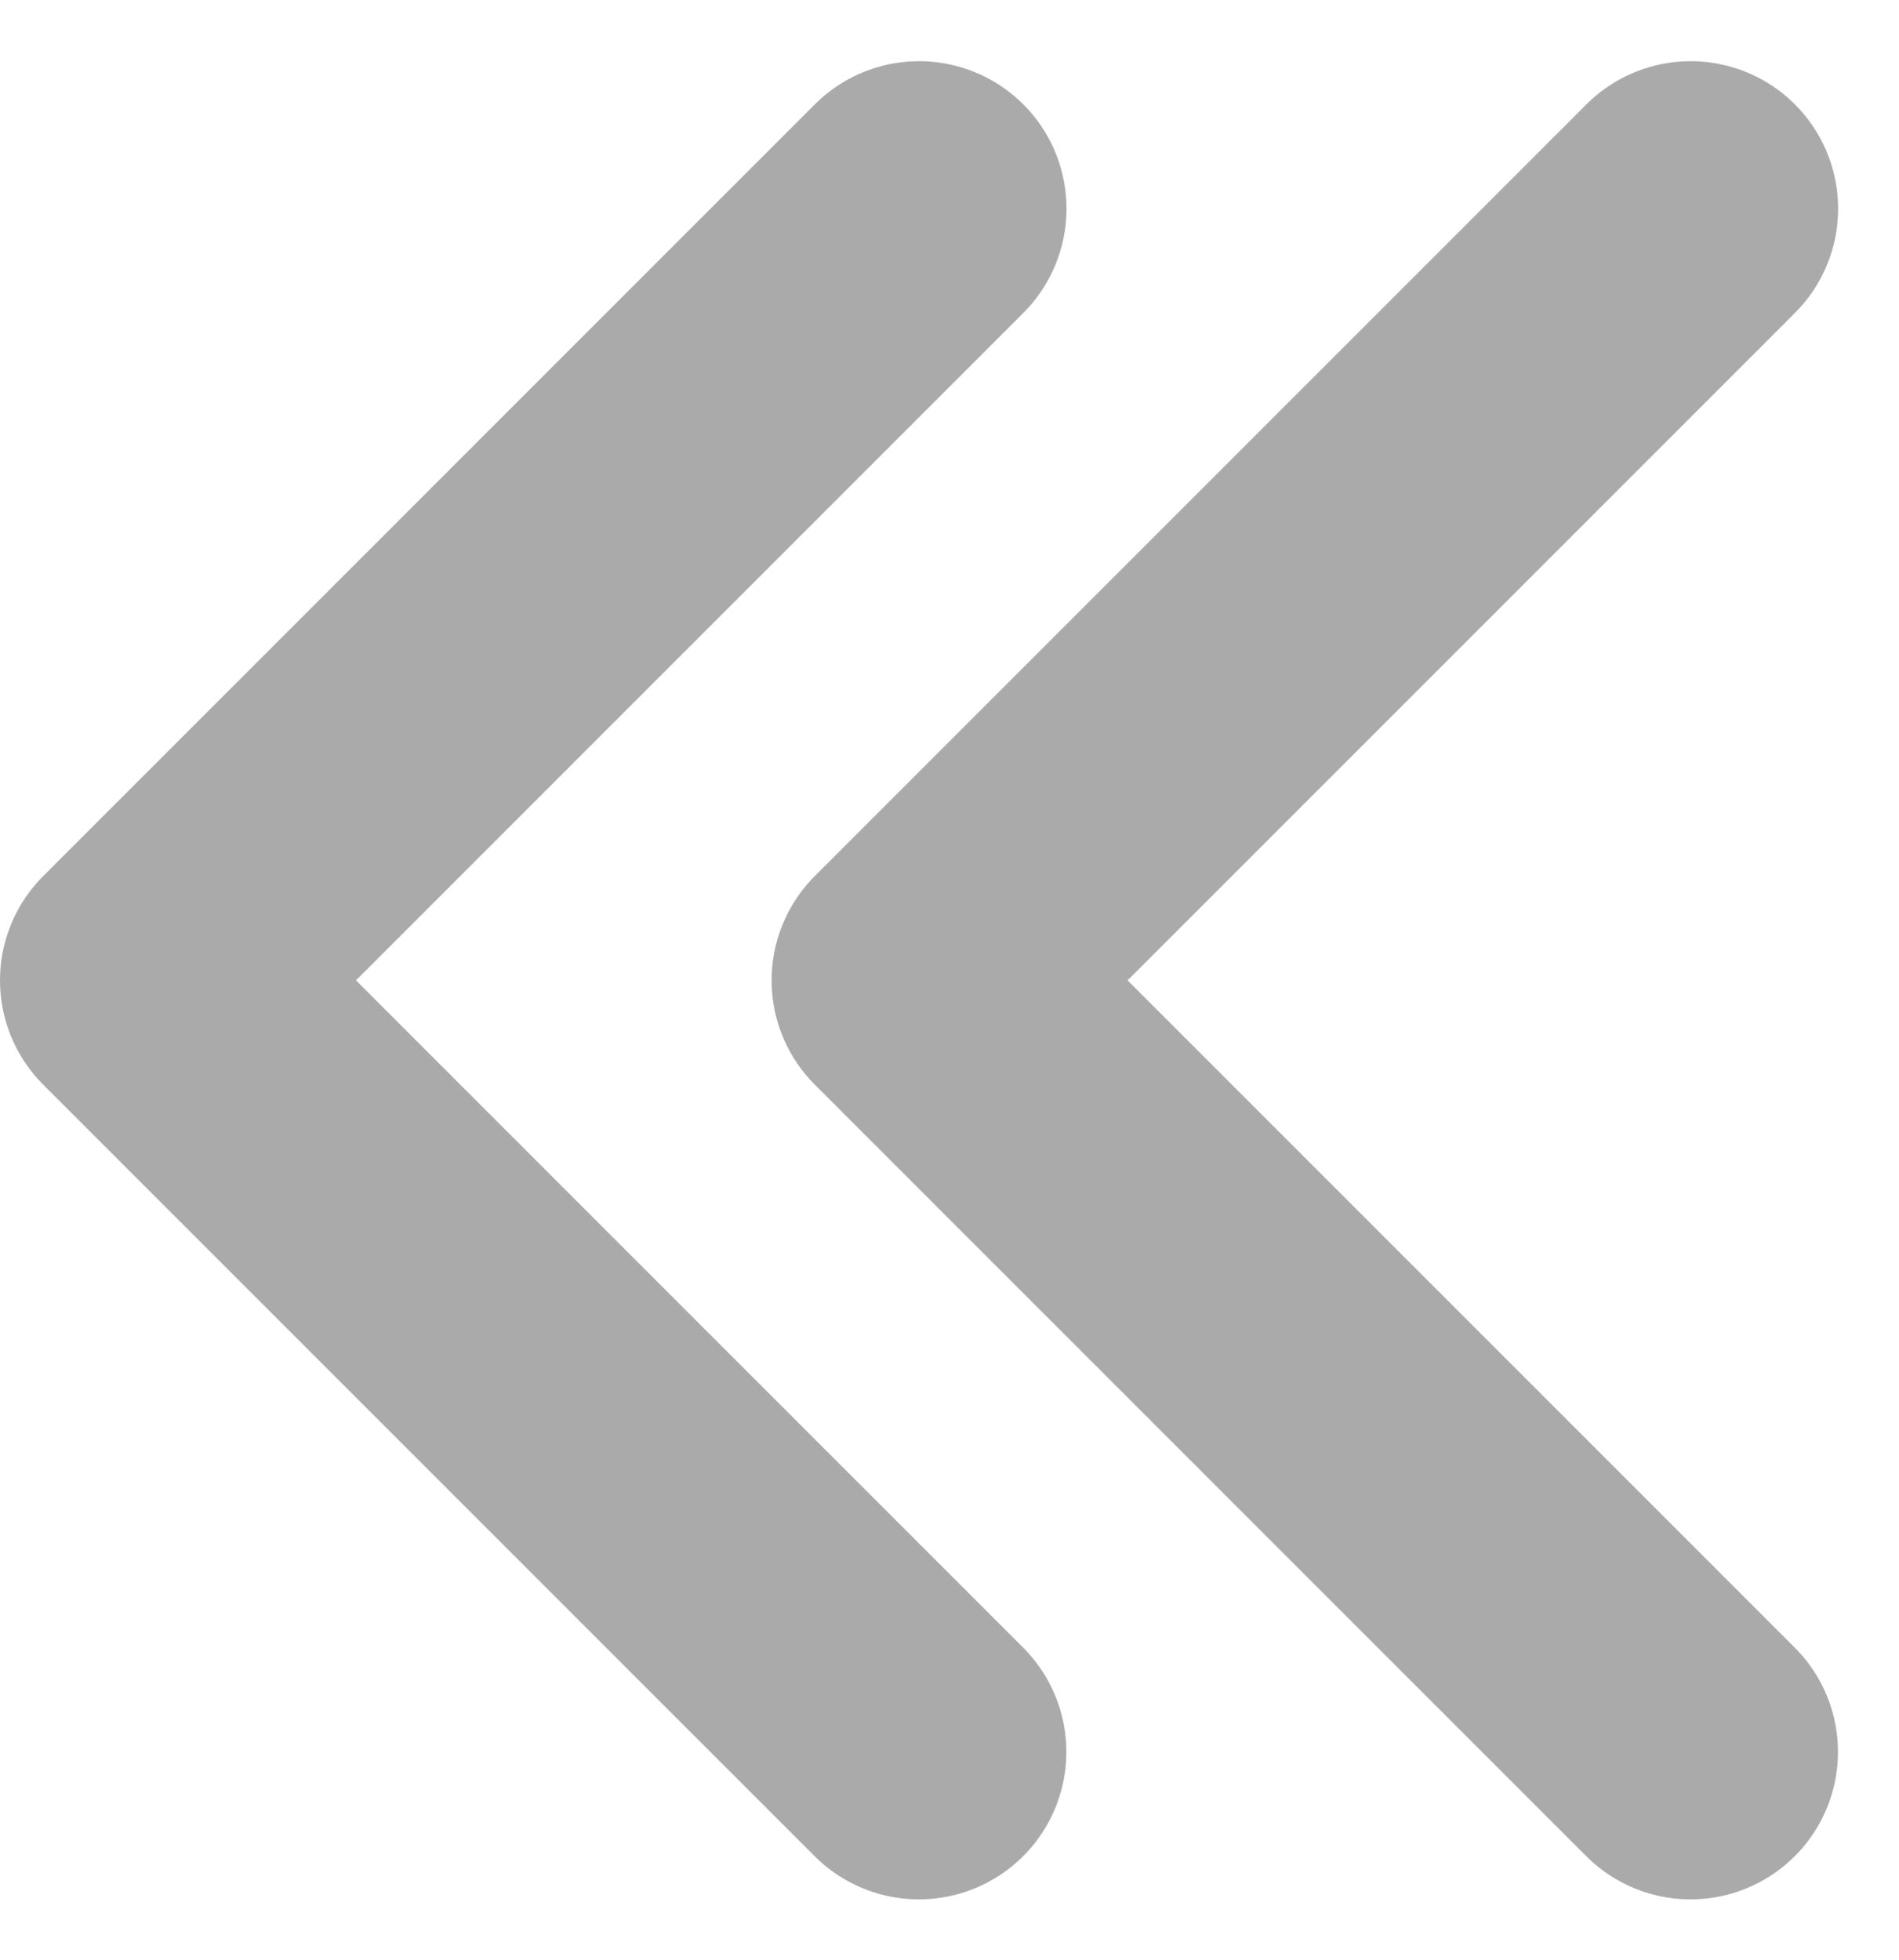 <svg xmlns="http://www.w3.org/2000/svg" width="12.879" height="13.292" viewBox="0 0 12.879 13.292">
  <g id="그룹_968" data-name="그룹 968" transform="translate(-779.194 -1270.854)">
    <path id="패스_218" data-name="패스 218" d="M-53.1,44.667-58.333,49.9l5.232,5.232" transform="translate(843.76 1227.602)" fill="none" stroke="#aaa" stroke-linecap="round" stroke-linejoin="round" stroke-width="2"/>
    <path id="패스_219" data-name="패스 219" d="M-53.1,44.667-58.333,49.9l5.232,5.232" transform="translate(838.527 1227.602)" fill="none" stroke="#aaa" stroke-linecap="round" stroke-linejoin="round" stroke-width="2"/>
  </g>
</svg>
